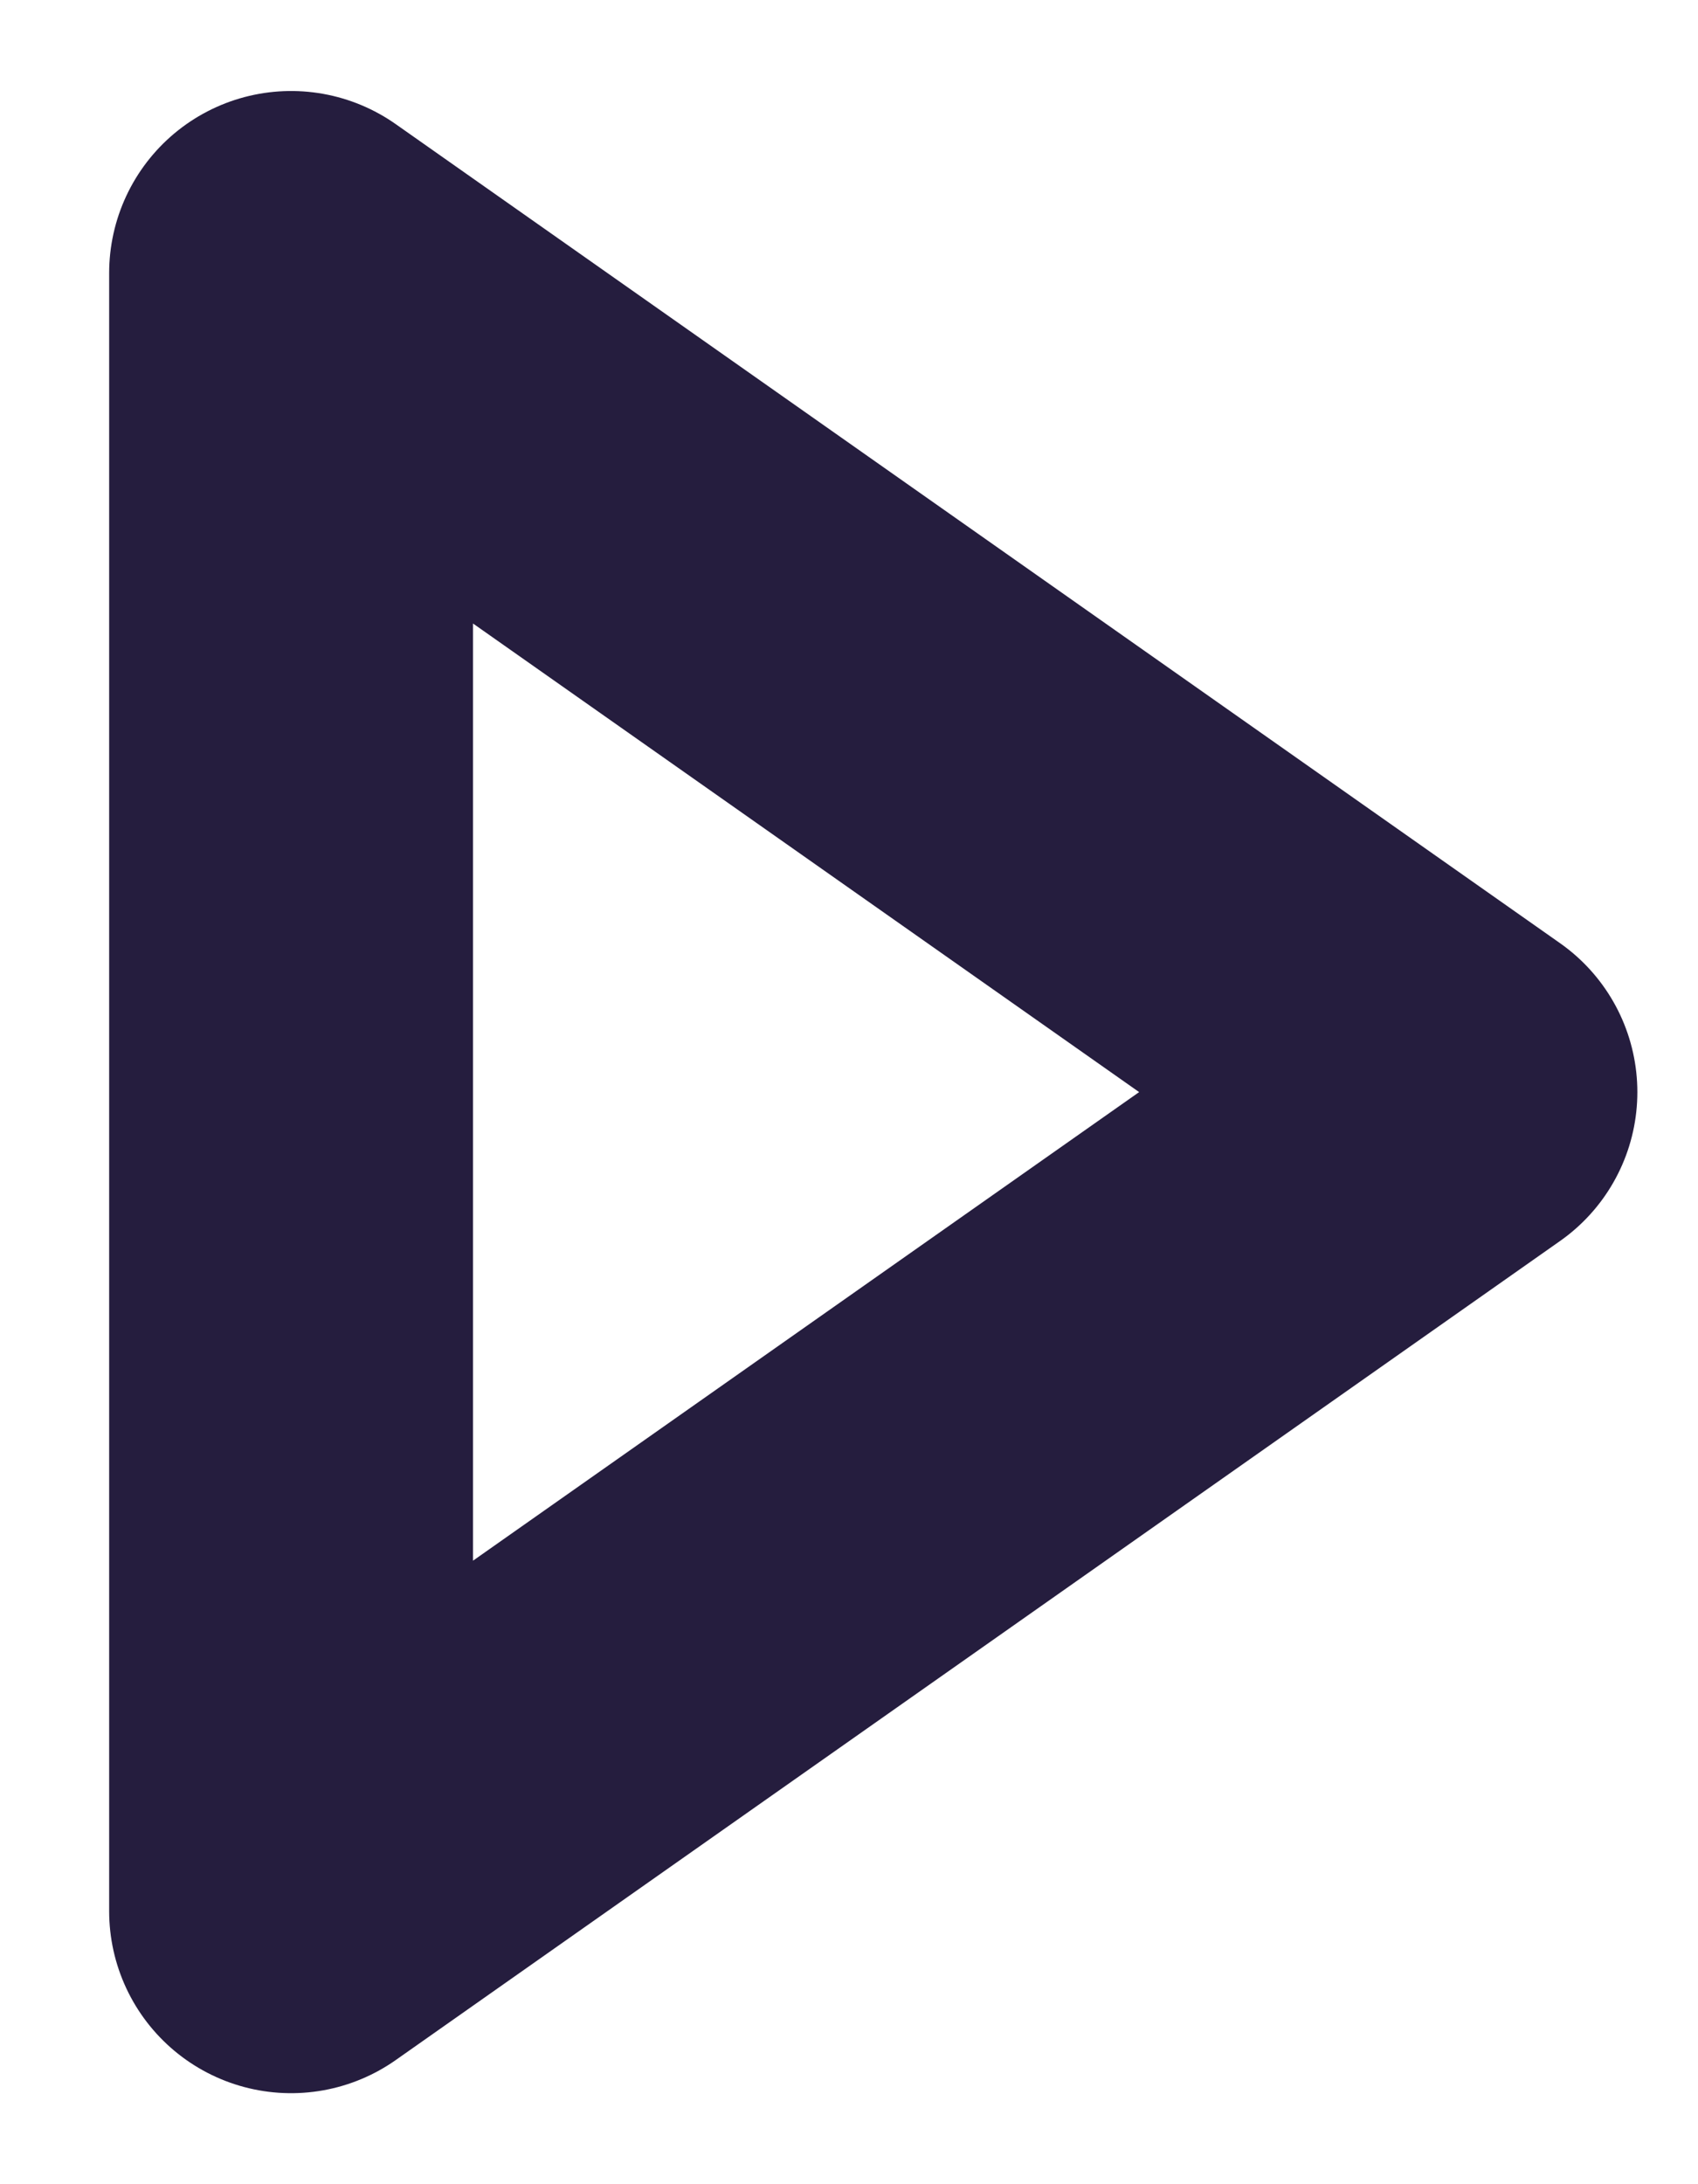 <svg width="14" height="18" viewBox="0 0 14 18" fill="none" xmlns="http://www.w3.org/2000/svg">
<path d="M12 9L2.4 15.75V2.25L12 9Z" stroke="#251D3E" stroke-width="3" stroke-linejoin="round"/>
</svg>
